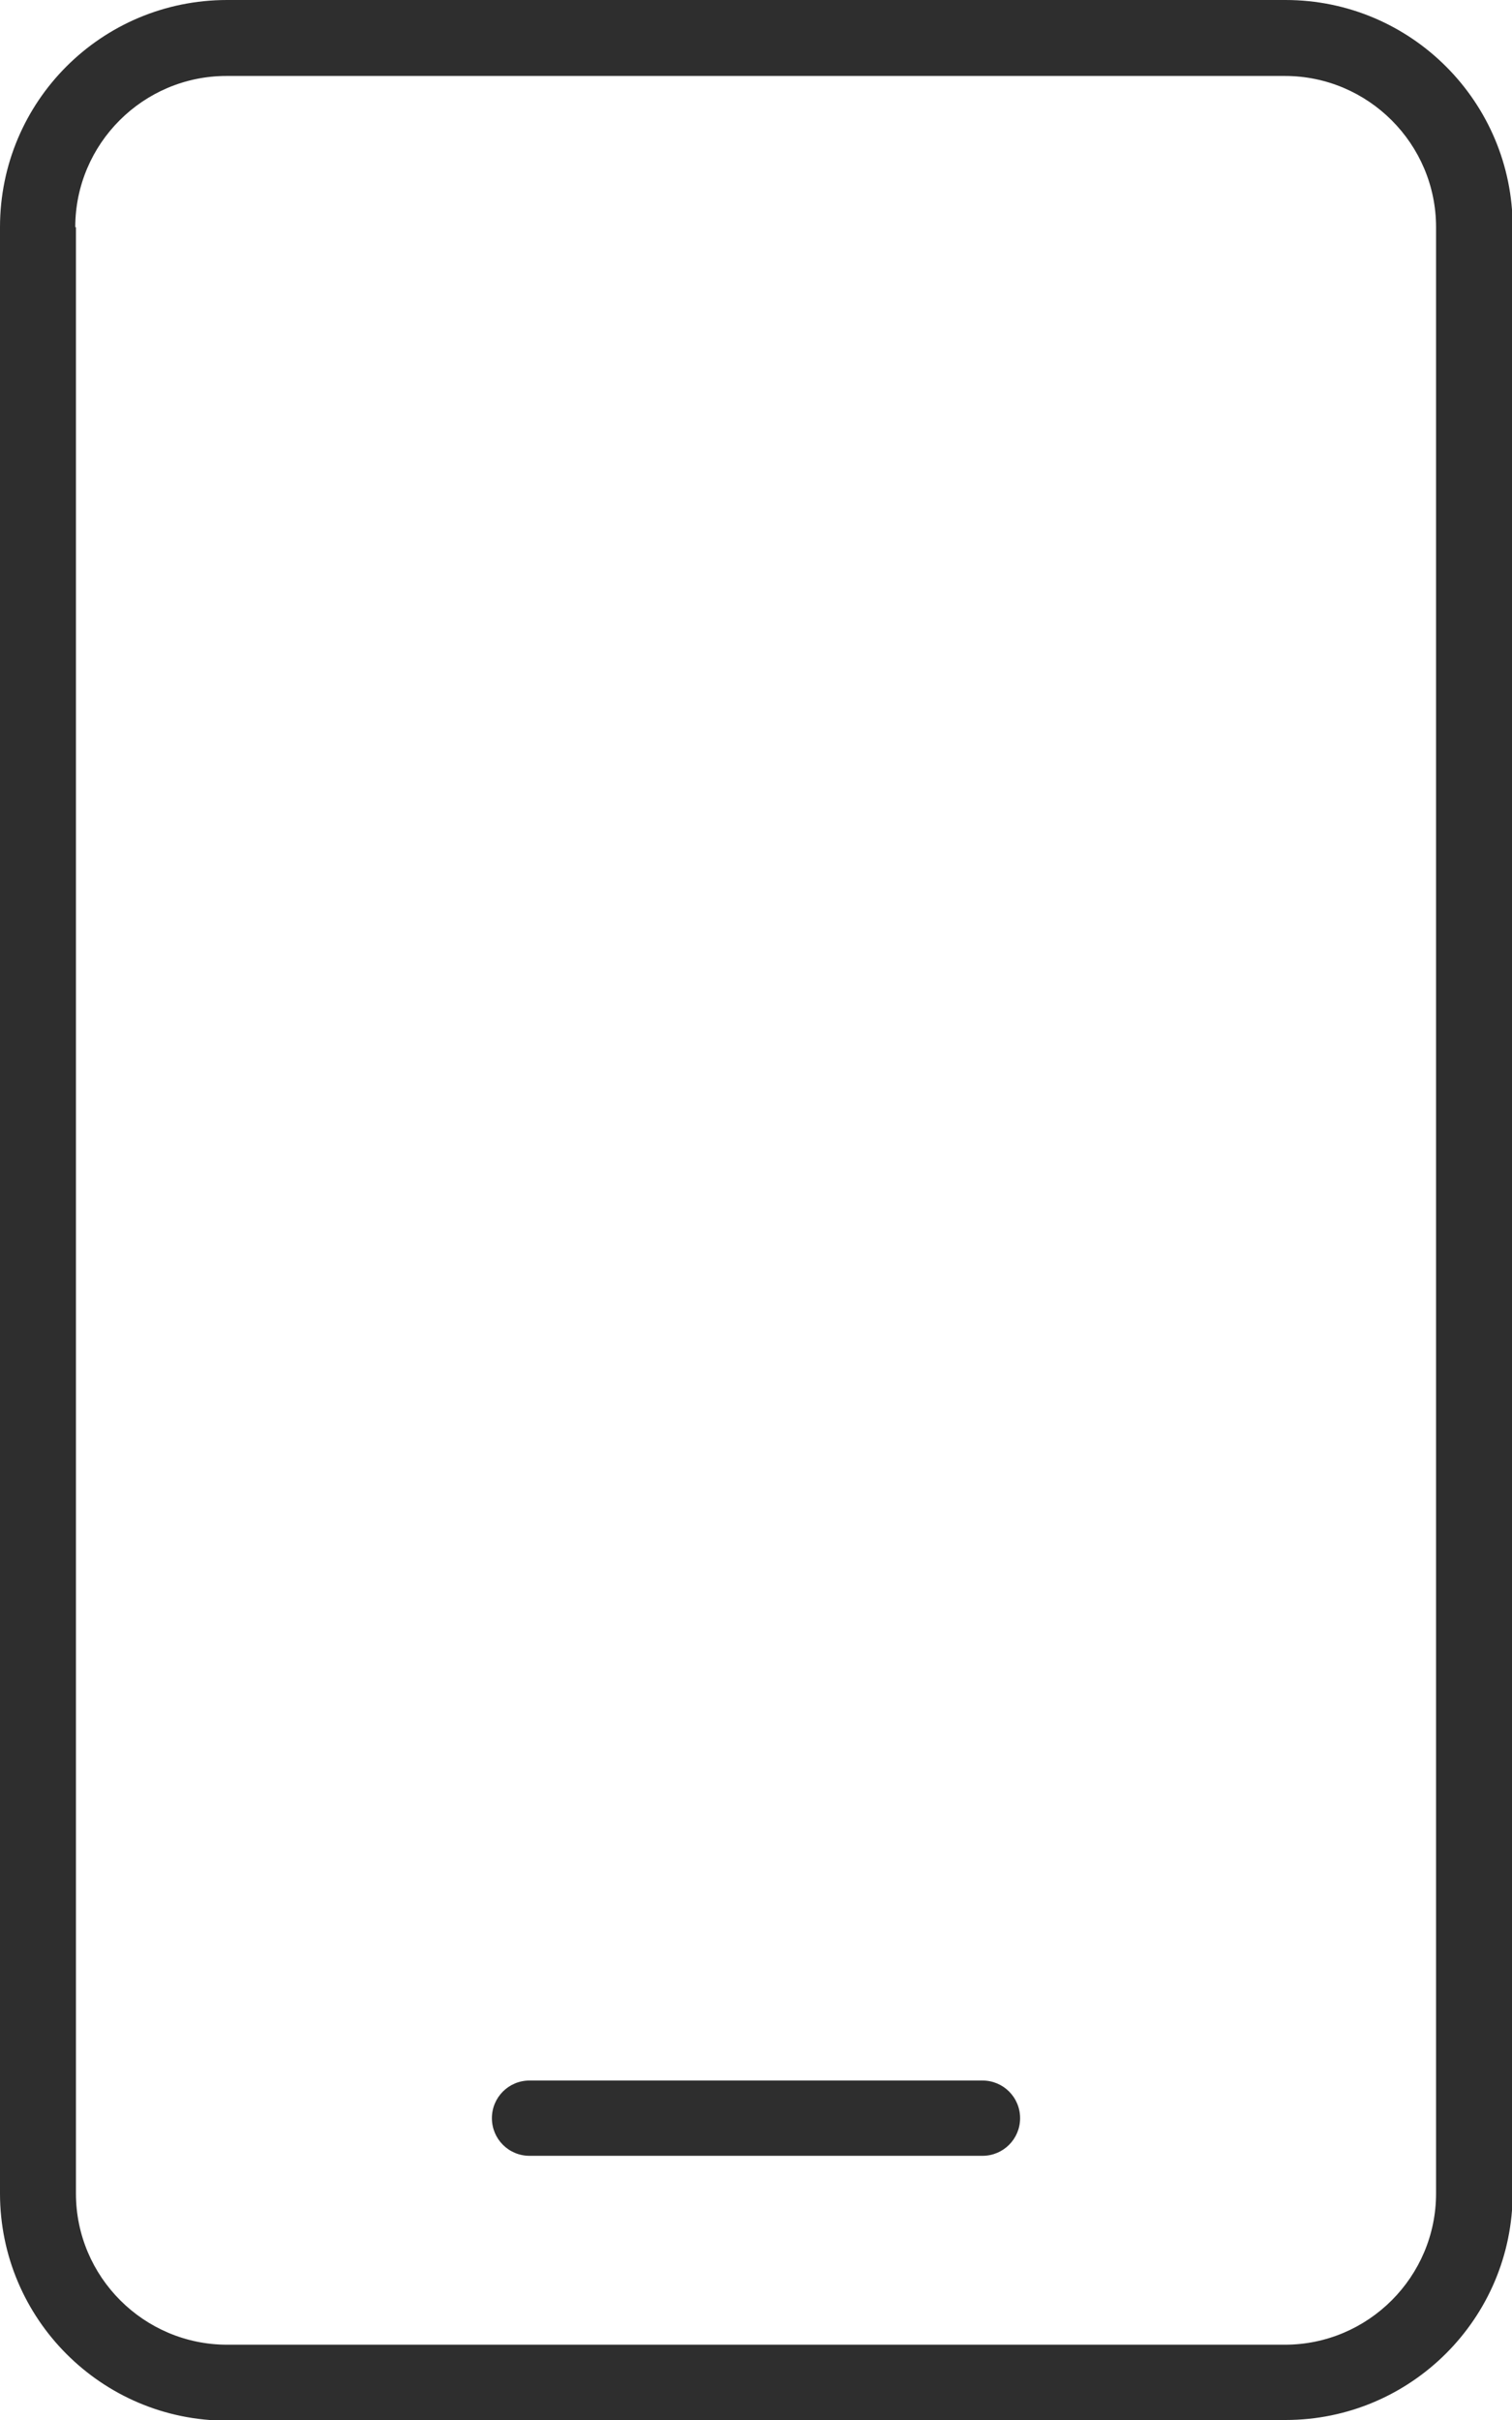 <?xml version="1.0" encoding="UTF-8"?><svg id="Layer_2" xmlns="http://www.w3.org/2000/svg" viewBox="0 0 22.5 36"><defs><style>.cls-1{fill:#2e2e2e;}</style></defs><g id="Vector"><path class="cls-1" d="M3.38,36h15.75c1.86,0,3.38-1.51,3.38-3.38V3.38c0-1.86-1.51-3.38-3.38-3.38H3.38C1.51,0,0,1.51,0,3.38v29.25c0,1.86,1.51,3.38,3.38,3.38ZM1.12,3.38c0-1.24,1.01-2.25,2.25-2.25h15.75c1.24,0,2.25,1.01,2.25,2.25v29.25c0,1.24-1.01,2.25-2.25,2.25H3.38c-1.24,0-2.25-1.01-2.25-2.25V3.38Zm6.75,28.69h6.75c.31,0,.56-.25,.56-.56s-.25-.56-.56-.56H7.88c-.31,0-.56,.25-.56,.56s.25,.56,.56,.56Z"/></g></svg>